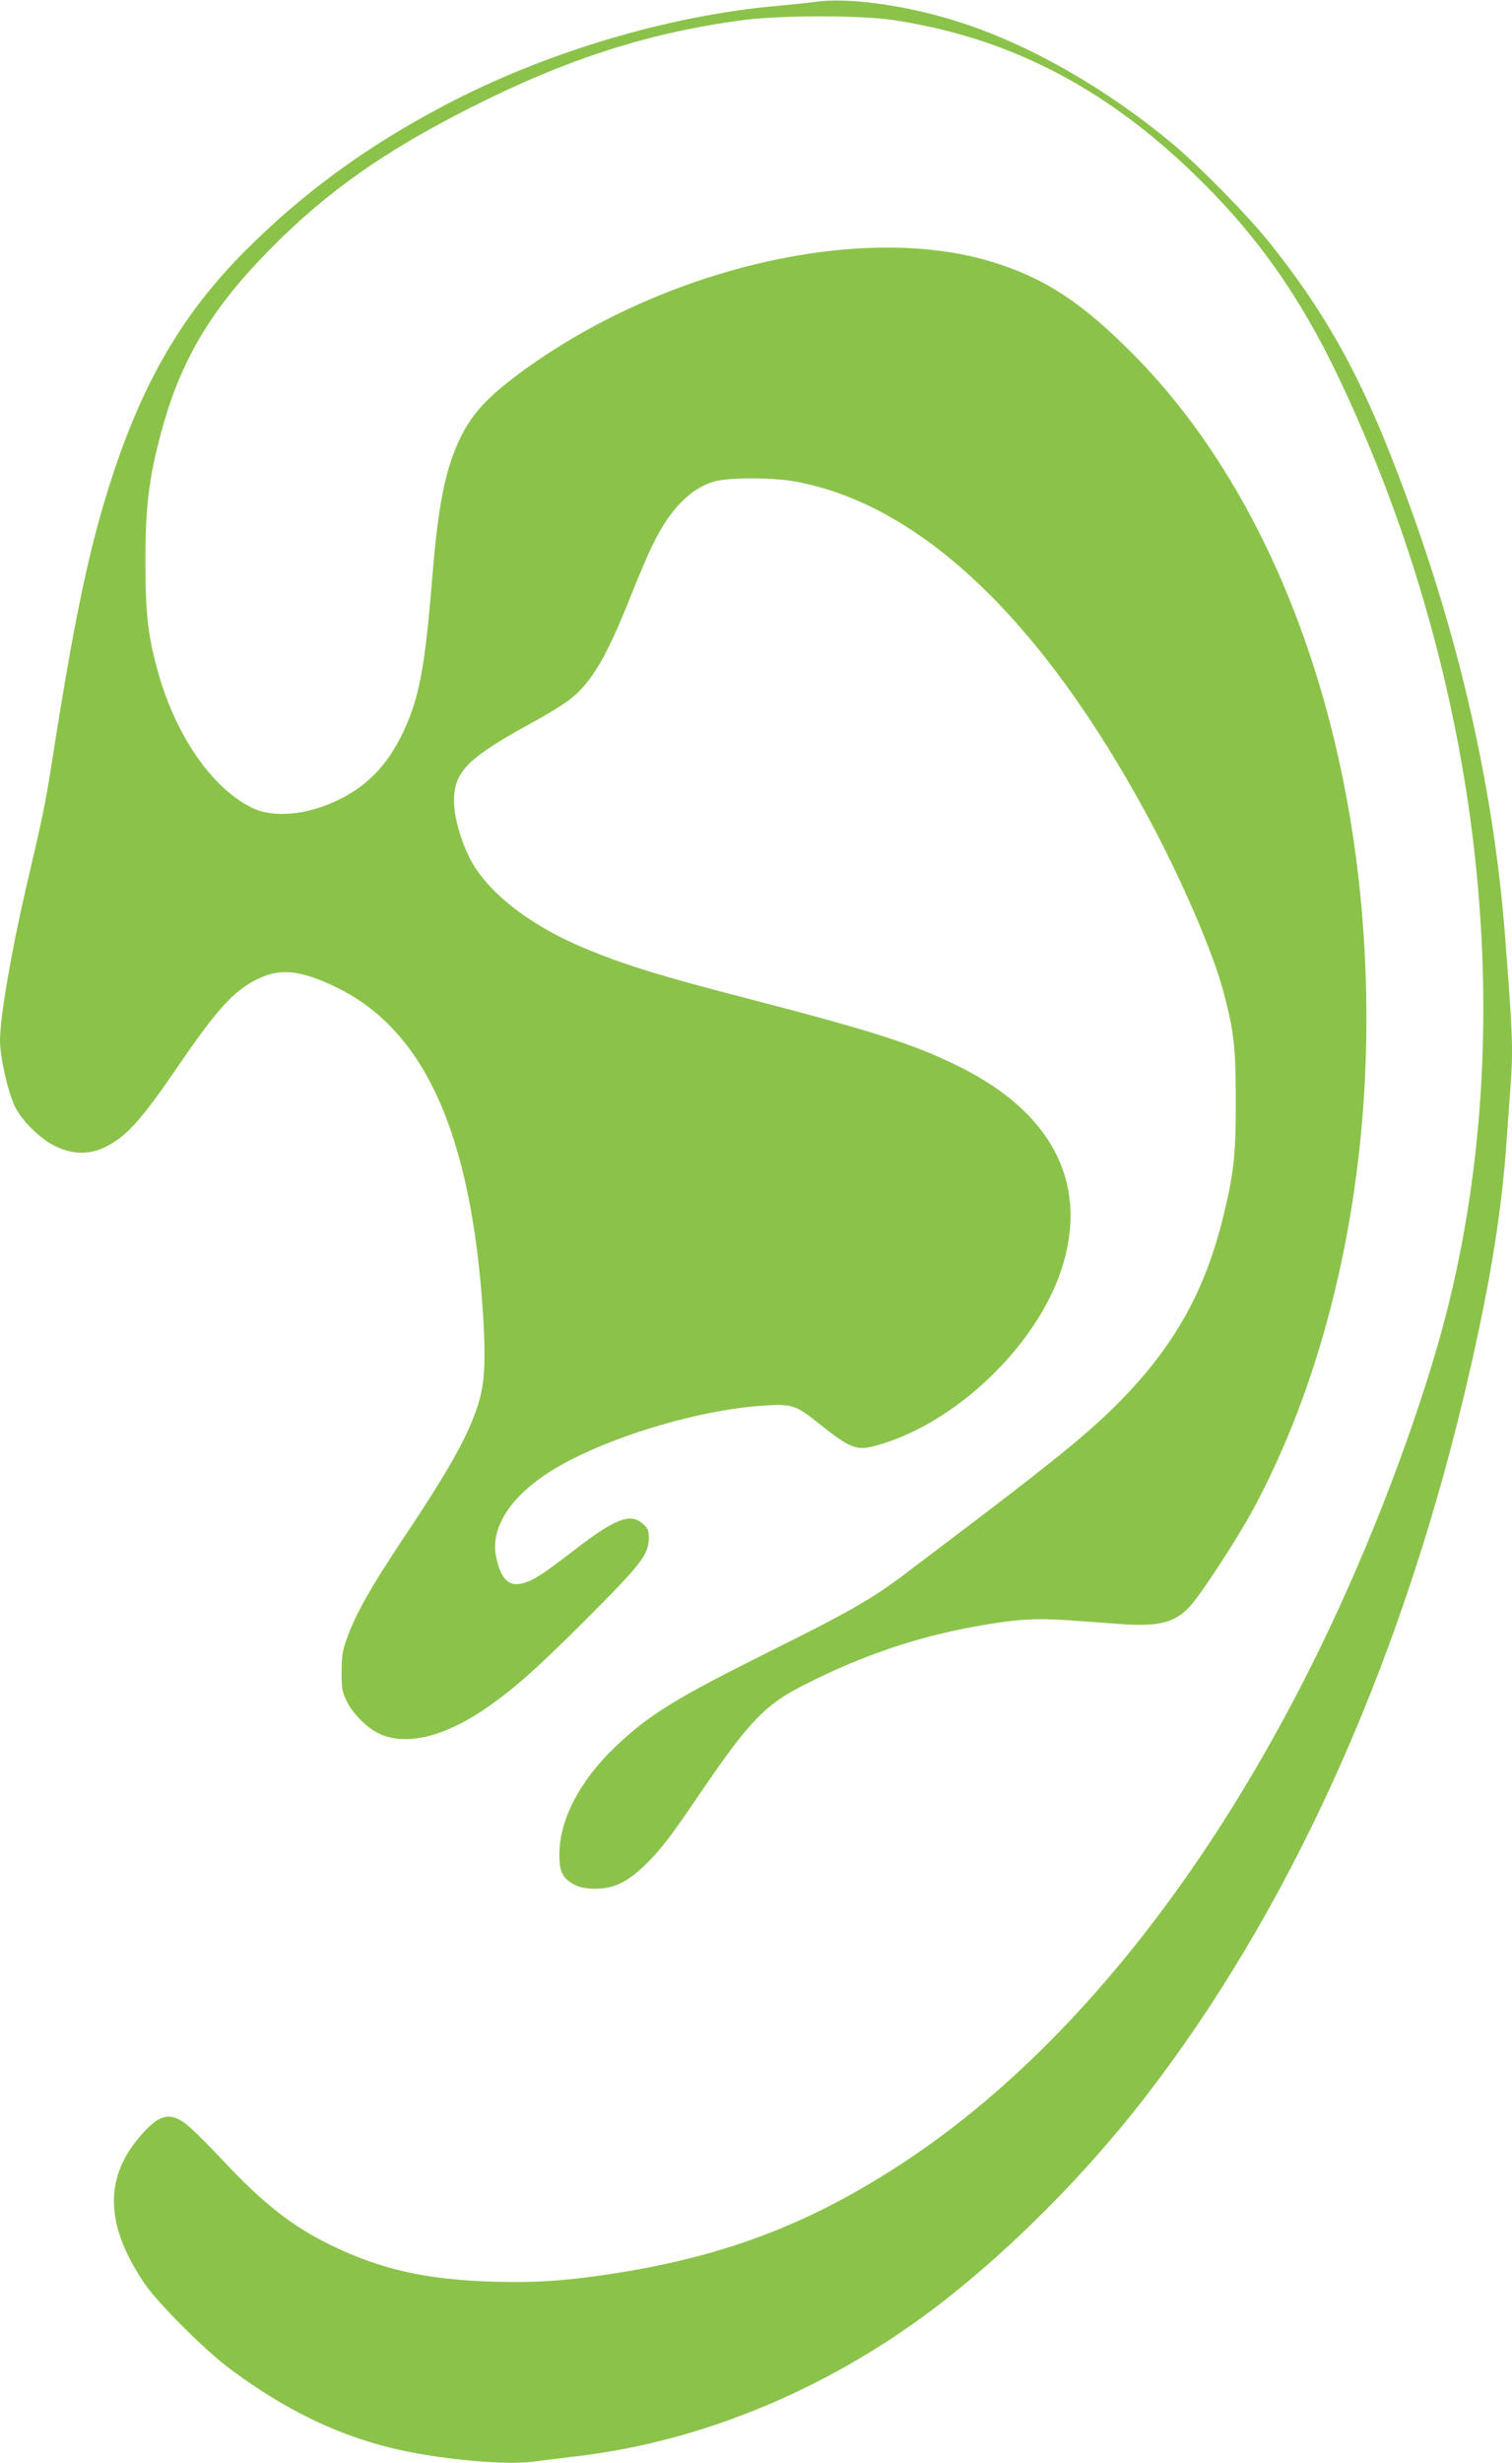 <?xml version="1.0" standalone="no"?>
<!DOCTYPE svg PUBLIC "-//W3C//DTD SVG 20010904//EN"
 "http://www.w3.org/TR/2001/REC-SVG-20010904/DTD/svg10.dtd">
<svg version="1.0" xmlns="http://www.w3.org/2000/svg"
 width="786pt" height="1280pt" viewBox="0 0 786 1280"
 preserveAspectRatio="xMidYMid meet">
<g transform="translate(0,1280) scale(0.1,-0.1)"
fill="#8bc34a" stroke="none">
<path d="M4235 12790 c-27 -4 -113 -13 -190 -20 -570 -50 -1215 -243 -1735
-518 -406 -214 -731 -451 -1036 -756 -323 -324 -530 -677 -694 -1183 -118
-364 -194 -727 -314 -1498 -30 -189 -44 -260 -131 -630 -77 -333 -135 -672
-135 -792 0 -86 40 -263 77 -342 35 -73 131 -169 208 -206 90 -44 174 -47 257
-8 115 55 189 137 398 443 189 276 277 372 396 431 119 59 224 49 409 -40 462
-222 705 -761 766 -1700 15 -244 9 -362 -26 -471 -53 -165 -147 -333 -398
-709 -154 -231 -235 -373 -278 -490 -28 -75 -33 -99 -33 -186 -1 -90 2 -106
27 -156 32 -67 109 -142 174 -171 134 -59 324 -15 530 122 153 103 272 207
539 474 291 292 325 336 327 423 0 40 -4 50 -32 75 -64 57 -144 26 -354 -136
-164 -126 -208 -155 -263 -172 -76 -23 -118 15 -144 131 -32 141 57 295 245
425 261 180 794 348 1167 367 125 7 150 -2 263 -93 160 -128 196 -143 289
-119 426 111 869 541 986 958 120 422 -69 777 -537 1011 -236 118 -448 186
-1103 356 -460 119 -644 176 -850 262 -277 115 -491 279 -587 448 -54 96 -93
231 -93 319 1 152 71 222 405 405 78 42 167 97 198 122 112 87 191 221 317
539 39 99 91 221 116 270 86 177 193 286 314 322 76 23 304 23 428 0 650 -121
1279 -721 1830 -1743 171 -316 337 -701 391 -904 56 -211 65 -290 65 -570 1
-279 -10 -376 -64 -598 -93 -380 -243 -654 -508 -933 -154 -162 -324 -303
-780 -650 -134 -101 -297 -225 -362 -274 -170 -130 -298 -203 -705 -405 -492
-245 -632 -331 -807 -498 -182 -174 -288 -375 -290 -552 -2 -93 16 -131 75
-162 32 -17 59 -22 112 -23 95 0 164 33 257 122 82 80 132 144 297 388 246
360 330 448 529 548 300 153 585 250 898 306 206 37 307 43 480 31 87 -6 211
-15 274 -20 197 -14 282 9 360 97 61 70 236 338 318 488 350 642 560 1467 591
2328 53 1499 -402 2881 -1219 3697 -263 263 -452 386 -723 469 -685 210 -1727
-37 -2462 -583 -191 -143 -269 -237 -335 -408 -56 -145 -87 -323 -115 -673
-36 -443 -67 -603 -146 -773 -79 -170 -183 -281 -334 -356 -166 -82 -344 -99
-456 -43 -204 100 -390 366 -484 692 -54 188 -69 308 -69 575 -1 290 17 441
81 680 101 379 264 651 578 966 289 291 585 499 1030 724 503 255 934 393
1430 457 193 24 590 24 760 0 598 -88 1104 -346 1578 -807 318 -308 543 -627
745 -1050 772 -1623 962 -3481 516 -5029 -155 -534 -394 -1142 -658 -1669
-583 -1165 -1325 -2064 -2141 -2594 -483 -314 -929 -480 -1520 -568 -233 -34
-376 -43 -588 -37 -350 10 -585 63 -843 188 -205 99 -356 218 -570 447 -76 81
-160 164 -187 184 -79 61 -134 51 -217 -39 -212 -227 -210 -479 3 -792 67 -99
315 -347 441 -440 296 -221 584 -358 896 -425 234 -50 545 -77 684 -58 45 6
143 18 219 27 669 78 1342 362 1912 807 362 282 739 662 1038 1047 746 960
1319 2213 1662 3636 129 537 197 935 225 1320 6 83 15 208 20 279 17 224 15
276 -26 811 -63 816 -261 1652 -590 2487 -179 457 -360 775 -637 1120 -111
139 -357 389 -497 507 -344 288 -743 517 -1109 635 -271 88 -586 132 -756 106z"/>
</g>
</svg>
